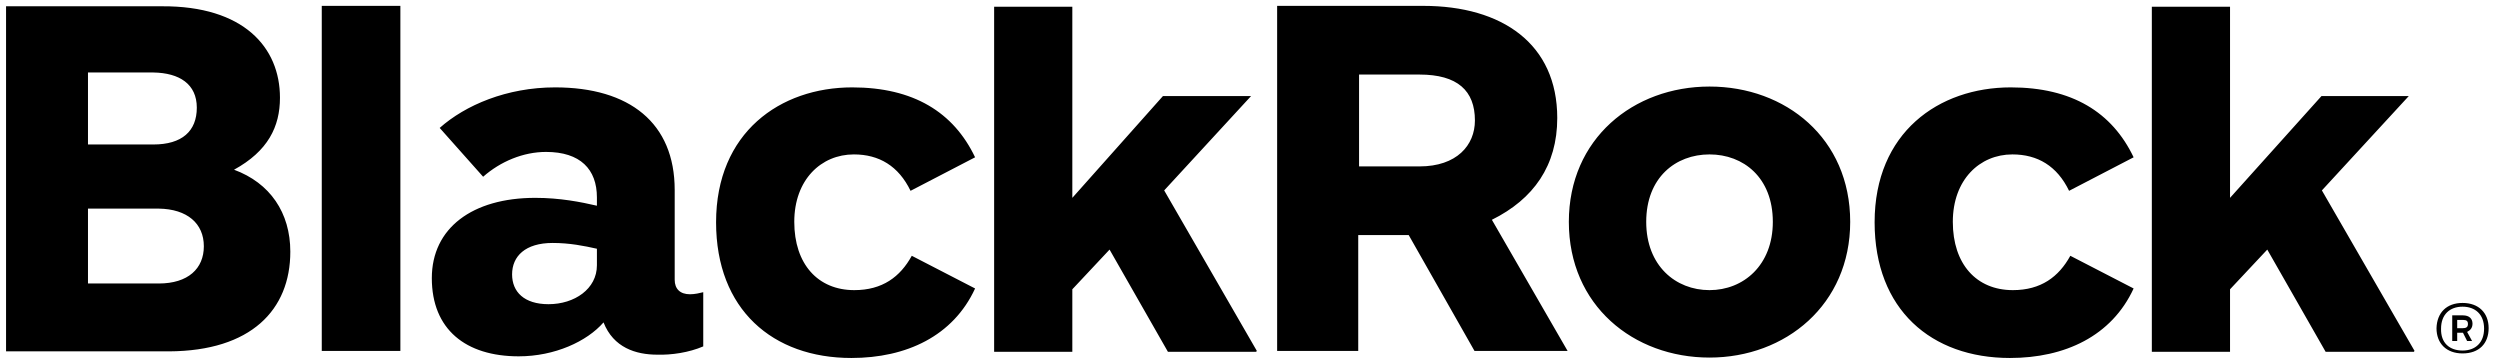 <svg width="213" height="31" viewBox="0 0 213 31" fill="none" xmlns="http://www.w3.org/2000/svg">
<path d="M27.414 29.901V0.5H34.112V29.901H27.414ZM157.637 18.902C157.637 11.781 152.138 7.374 145.651 7.374C139.165 7.374 133.665 11.816 133.665 18.902C133.665 26.023 139.165 30.465 145.651 30.465C152.138 30.465 157.637 25.952 157.637 18.902ZM151.045 18.902C151.045 22.603 148.542 24.719 145.651 24.719C142.761 24.719 140.258 22.639 140.258 18.902C140.258 15.13 142.761 13.156 145.651 13.156C148.542 13.156 151.045 15.13 151.045 18.902ZM24.735 21.44C24.735 18.126 23.007 15.588 19.94 14.46C22.831 12.874 23.853 10.794 23.853 8.326C23.853 4.025 20.751 0.5 13.806 0.535H0.516V29.936H14.406C21.386 29.901 24.735 26.411 24.735 21.44ZM16.768 9.172C16.768 11.182 15.499 12.31 13.066 12.31H7.496V6.176H13.066C15.287 6.211 16.768 7.163 16.768 9.172ZM17.367 20.982C17.367 22.885 16.027 24.154 13.524 24.154H7.496V17.774H13.524C15.957 17.809 17.367 19.043 17.367 20.982ZM83.078 13.402C81.245 9.56 77.825 7.445 72.608 7.445C66.474 7.445 61.01 11.287 61.01 18.937C61.01 26.375 65.839 30.5 72.537 30.5C77.226 30.5 81.21 28.632 83.078 24.578L77.684 21.793C76.697 23.59 75.181 24.719 72.784 24.719C69.682 24.719 67.672 22.498 67.672 18.902C67.672 15.306 69.964 13.156 72.749 13.156C74.899 13.156 76.556 14.143 77.579 16.258L83.078 13.402ZM181.785 13.402C179.952 9.56 176.533 7.445 171.315 7.445C165.181 7.445 159.717 11.287 159.717 18.937C159.717 26.375 164.547 30.5 171.245 30.5C175.933 30.5 179.917 28.632 181.785 24.578L176.392 21.793C175.405 23.59 173.889 24.719 171.492 24.719C168.389 24.719 166.38 22.498 166.38 18.902C166.38 15.306 168.671 13.156 171.456 13.156C173.607 13.156 175.264 14.143 176.286 16.258L181.785 13.402ZM125.628 29.901L120.023 20.03H115.722V29.901H108.812V0.5H121.257C127.99 0.5 132.678 3.743 132.678 10.053C132.678 14.107 130.669 16.963 127.108 18.726L133.56 29.901H125.628ZM115.792 14.178H120.939C124.112 14.178 125.663 12.38 125.663 10.265C125.663 7.727 124.182 6.352 120.939 6.352H115.792V14.178ZM59.917 29.513V24.895C59.635 24.965 59.212 25.071 58.789 25.071C57.943 25.071 57.484 24.613 57.484 23.837V16.187C57.484 10.476 53.642 7.445 47.296 7.445C43.172 7.445 39.647 8.961 37.461 10.899L41.163 15.059C42.643 13.755 44.582 12.944 46.521 12.944C49.447 12.944 50.857 14.425 50.857 16.822V17.527C49.482 17.21 47.719 16.857 45.604 16.857C40.246 16.857 36.791 19.431 36.791 23.696C36.791 28.068 39.682 30.359 44.194 30.359C47.261 30.359 50.011 29.09 51.421 27.468C52.267 29.619 54.171 30.218 56.004 30.218C57.202 30.253 58.683 30.042 59.917 29.513ZM50.857 22.603C50.857 24.613 48.953 25.917 46.732 25.917C44.653 25.917 43.63 24.86 43.63 23.379C43.63 21.828 44.758 20.7 47.085 20.7C48.53 20.7 49.764 20.947 50.857 21.193V22.603ZM205.722 29.901L197.825 16.223L205.228 8.185H197.79L189.999 16.857V0.571H183.336V29.971H189.999V24.648L193.172 21.264L198.143 29.971H205.687V29.901H205.722ZM107.085 29.901L99.188 16.223L106.591 8.185H99.083L91.362 16.857V0.571H84.7V29.971H91.362V24.648L94.535 21.264L99.506 29.971H107.05V29.901H107.085ZM209.811 25.811C211.186 25.811 212.032 26.657 212.032 27.962C212.032 29.266 211.221 30.112 209.811 30.112C208.436 30.112 207.59 29.266 207.59 27.962C207.626 26.657 208.436 25.811 209.811 25.811ZM209.811 29.866C210.904 29.866 211.644 29.196 211.644 27.997C211.644 26.763 210.869 26.129 209.811 26.129C208.718 26.129 207.978 26.799 207.978 27.997C207.943 29.231 208.718 29.866 209.811 29.866ZM208.965 26.869H209.846C210.375 26.869 210.657 27.151 210.657 27.574C210.657 27.927 210.481 28.138 210.199 28.279L210.622 29.055H210.199L209.846 28.35H209.353V29.055H208.93V26.869H208.965ZM209.353 27.186V27.962H209.811C210.093 27.962 210.269 27.891 210.269 27.609C210.269 27.363 210.164 27.257 209.846 27.257H209.353V27.186Z" fill="black"/>
</svg>

